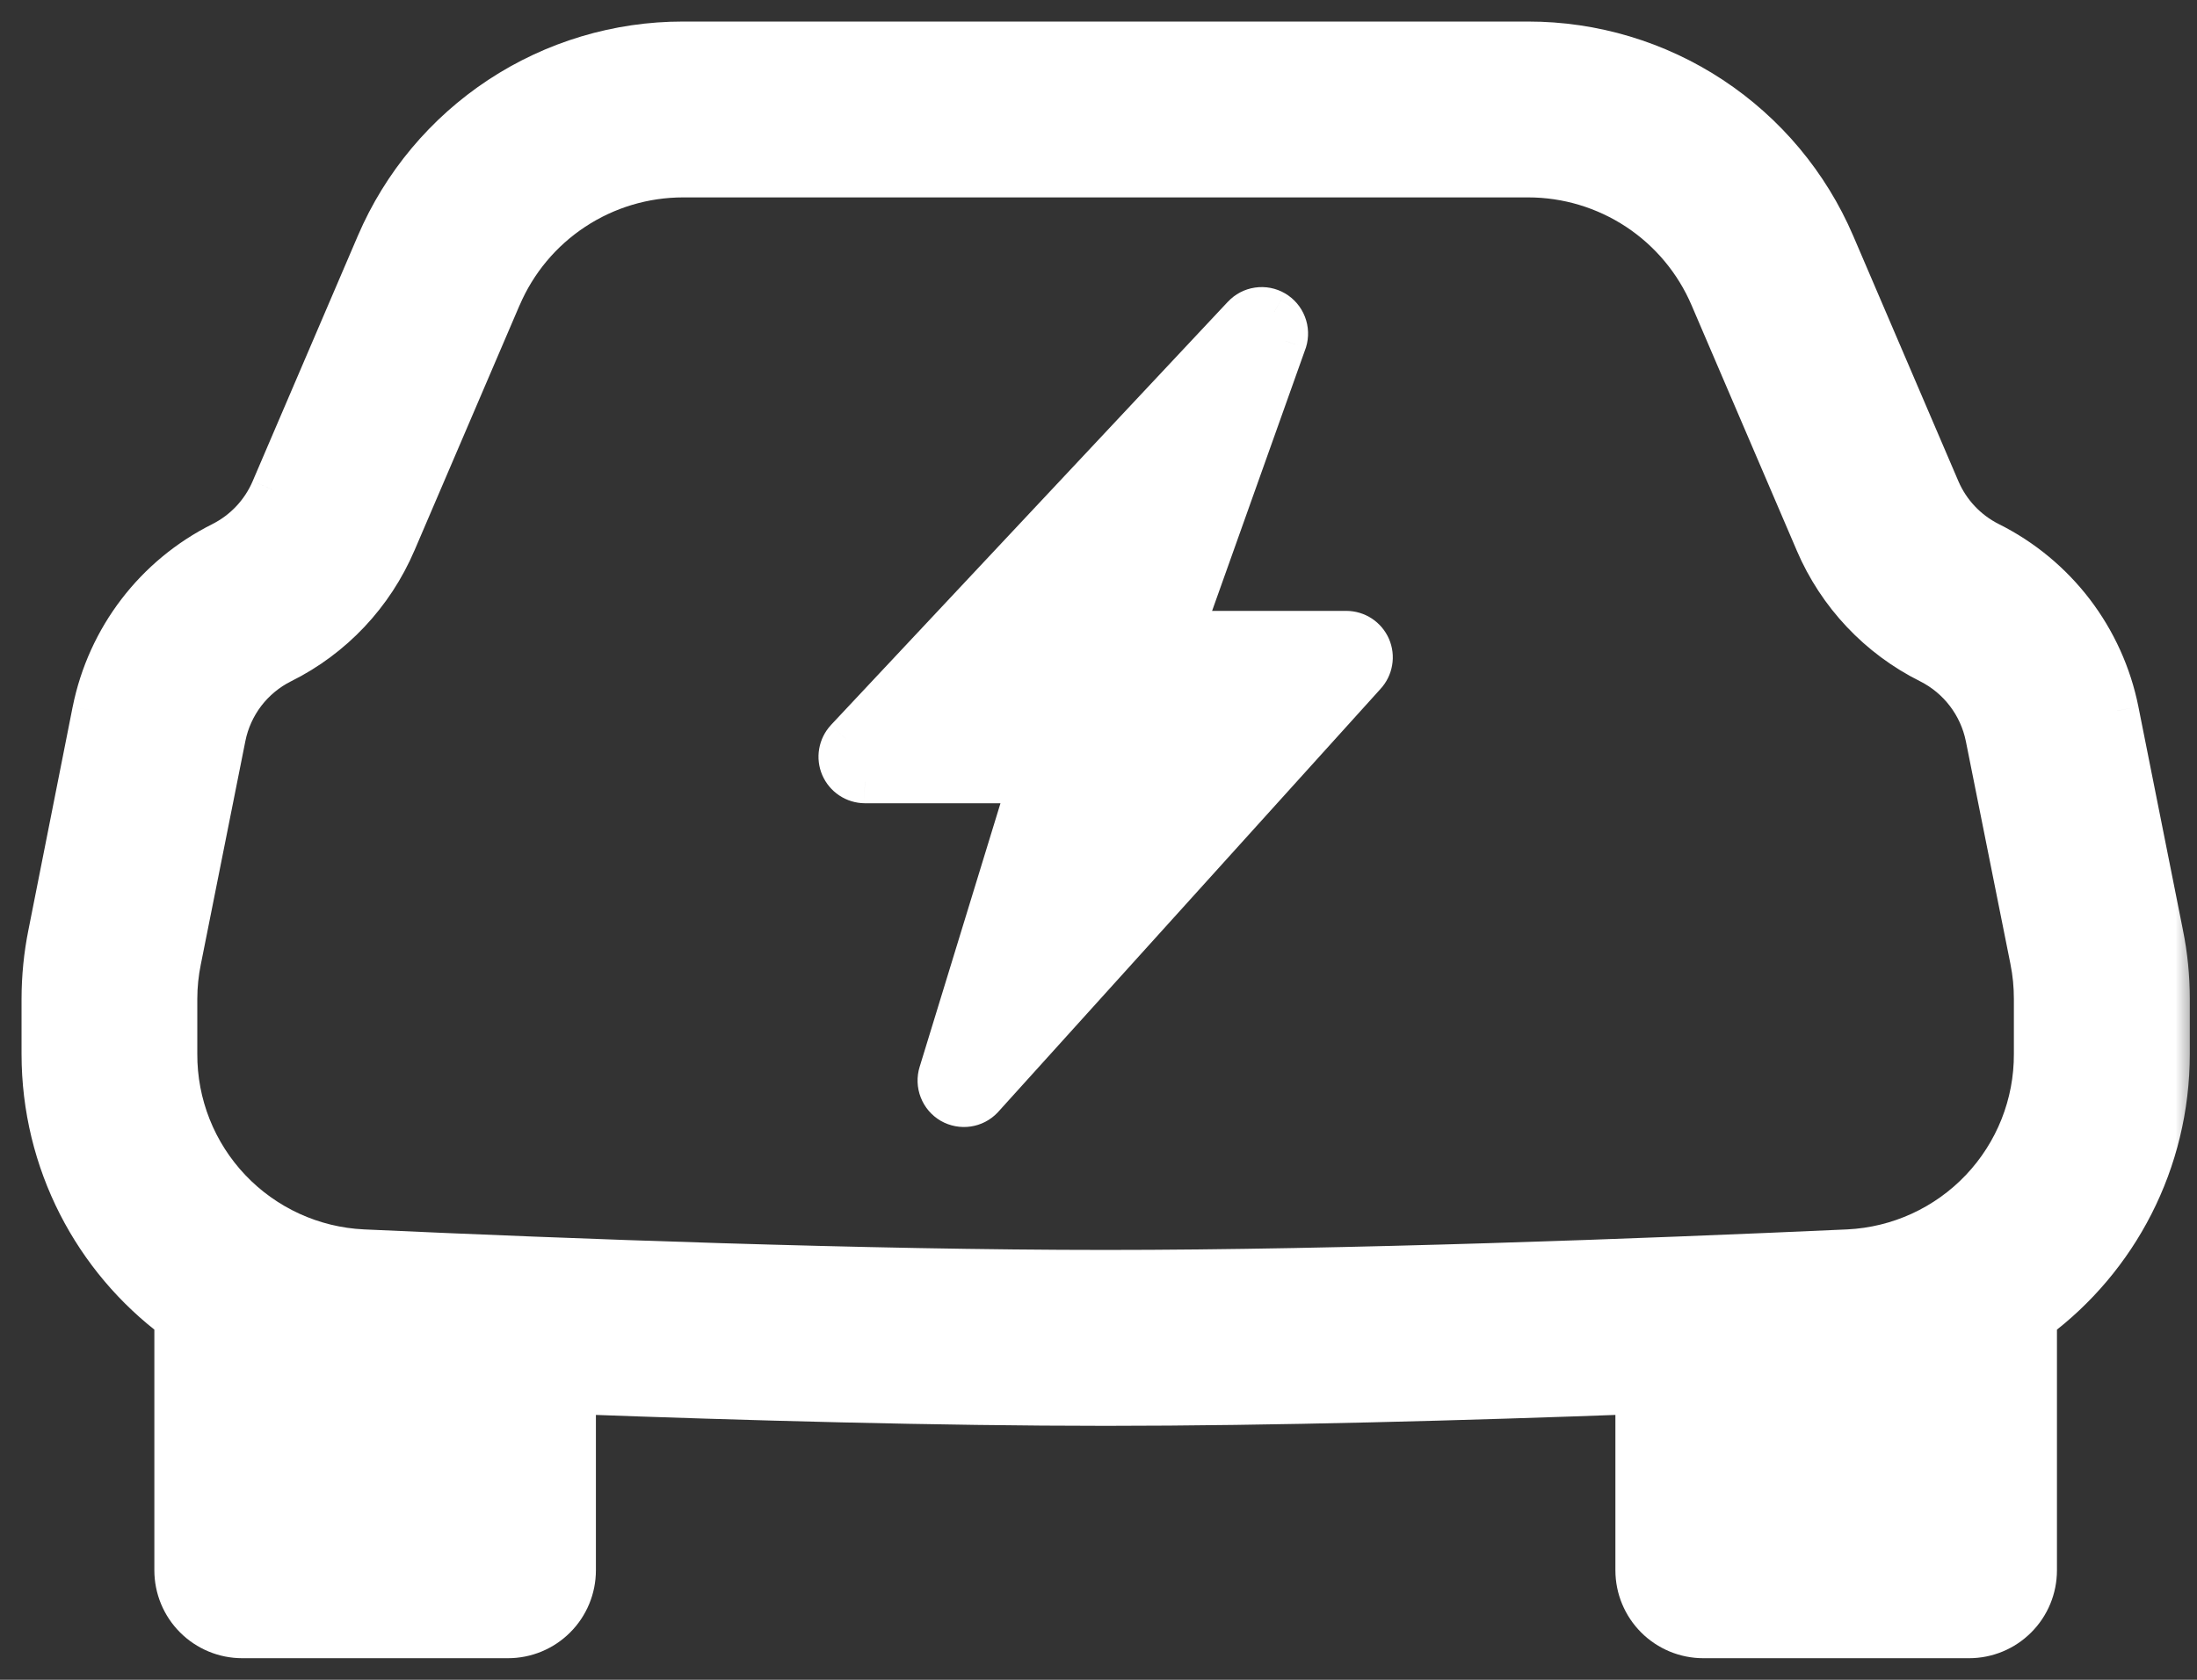 <?xml version="1.0" encoding="UTF-8"?>
<svg xmlns="http://www.w3.org/2000/svg" width="51" height="39" viewBox="0 0 51 39" fill="none">
  <rect x="0" y="0" width="51" height="39" fill="#333333" stroke="none"/>
  <mask id="path-1-outside-1_2464_19839" maskUnits="userSpaceOnUse" x="0" y="0" width="51" height="39" fill="black">
    <rect fill="white" width="51" height="39"></rect>
    <path fill-rule="evenodd" clip-rule="evenodd" d="M11.61 2.272C12.87 1.441 14.346 0.999 15.855 1H15.858H35.471C36.98 0.999 38.456 1.441 39.716 2.272C40.977 3.102 41.965 4.284 42.56 5.671L45.002 11.369C45.234 11.91 45.65 12.352 46.176 12.615C46.935 12.994 47.597 13.541 48.112 14.215C48.627 14.889 48.982 15.671 49.149 16.503L50.182 21.683C50.283 22.179 50.333 22.685 50.333 23.194V24.467C50.333 26.977 49.13 29.224 47.249 30.624V36.458C47.249 36.867 47.087 37.259 46.798 37.548C46.509 37.837 46.117 37.999 45.708 37.999H39.541C39.132 37.999 38.74 37.837 38.451 37.548C38.162 37.259 37.999 36.867 37.999 36.458V32.332C34.016 32.48 29.536 32.604 25.666 32.604C21.797 32.604 17.317 32.48 13.333 32.332V36.458C13.333 36.867 13.171 37.259 12.882 37.548C12.592 37.837 12.2 37.999 11.791 37.999H5.625C5.216 37.999 4.824 37.837 4.535 37.548C4.246 37.259 4.083 36.867 4.083 36.458V30.624C2.202 29.224 1 26.977 1 24.467V23.194C1.001 22.686 1.051 22.18 1.151 21.683L2.178 16.506C2.517 14.819 3.612 13.386 5.153 12.615C5.679 12.351 6.094 11.91 6.325 11.369L8.767 5.671C9.361 4.284 10.35 3.102 11.61 2.272ZM13.309 4.847C12.553 5.346 11.96 6.056 11.603 6.889V6.886L9.161 12.584C8.643 13.796 7.712 14.785 6.531 15.371C6.193 15.541 5.898 15.785 5.668 16.086C5.438 16.387 5.28 16.736 5.206 17.107L4.173 22.287C4.111 22.586 4.08 22.888 4.08 23.194V24.467C4.075 25.643 4.524 26.775 5.333 27.627C6.143 28.48 7.25 28.987 8.425 29.043C13.219 29.262 20.098 29.52 25.666 29.52C31.235 29.52 38.114 29.258 42.908 29.043C44.082 28.985 45.188 28.478 45.996 27.625C46.805 26.773 47.254 25.642 47.249 24.467V23.194C47.249 22.888 47.222 22.586 47.16 22.287L46.124 17.11C45.973 16.358 45.483 15.717 44.798 15.371C43.618 14.784 42.686 13.796 42.168 12.584L39.726 6.889C39.37 6.057 38.777 5.347 38.021 4.848C37.266 4.349 36.38 4.083 35.474 4.083H15.858C14.952 4.083 14.066 4.348 13.309 4.847ZM29.826 7.534C29.873 7.656 29.878 7.79 29.839 7.915L27.428 14.683H31.255C31.367 14.684 31.477 14.717 31.571 14.779C31.665 14.841 31.739 14.929 31.784 15.032C31.829 15.136 31.843 15.25 31.824 15.361C31.805 15.472 31.754 15.575 31.677 15.658L22.797 25.484C22.612 25.681 22.319 25.721 22.088 25.589C21.975 25.523 21.887 25.421 21.84 25.299C21.792 25.176 21.787 25.042 21.826 24.917L23.901 18.149H20.075C19.962 18.148 19.852 18.114 19.759 18.052C19.665 17.99 19.592 17.902 19.547 17.798C19.503 17.695 19.489 17.581 19.509 17.47C19.528 17.36 19.579 17.257 19.655 17.174L28.868 7.348C28.957 7.253 29.075 7.19 29.204 7.171C29.333 7.152 29.465 7.178 29.577 7.243C29.69 7.309 29.778 7.412 29.826 7.534Z"></path>
  </mask>
  <path fill-rule="evenodd" clip-rule="evenodd" d="M11.61 2.272C12.87 1.441 14.346 0.999 15.855 1H15.858H35.471C36.98 0.999 38.456 1.441 39.716 2.272C40.977 3.102 41.965 4.284 42.56 5.671L45.002 11.369C45.234 11.91 45.65 12.352 46.176 12.615C46.935 12.994 47.597 13.541 48.112 14.215C48.627 14.889 48.982 15.671 49.149 16.503L50.182 21.683C50.283 22.179 50.333 22.685 50.333 23.194V24.467C50.333 26.977 49.13 29.224 47.249 30.624V36.458C47.249 36.867 47.087 37.259 46.798 37.548C46.509 37.837 46.117 37.999 45.708 37.999H39.541C39.132 37.999 38.74 37.837 38.451 37.548C38.162 37.259 37.999 36.867 37.999 36.458V32.332C34.016 32.48 29.536 32.604 25.666 32.604C21.797 32.604 17.317 32.48 13.333 32.332V36.458C13.333 36.867 13.171 37.259 12.882 37.548C12.592 37.837 12.2 37.999 11.791 37.999H5.625C5.216 37.999 4.824 37.837 4.535 37.548C4.246 37.259 4.083 36.867 4.083 36.458V30.624C2.202 29.224 1 26.977 1 24.467V23.194C1.001 22.686 1.051 22.18 1.151 21.683L2.178 16.506C2.517 14.819 3.612 13.386 5.153 12.615C5.679 12.351 6.094 11.91 6.325 11.369L8.767 5.671C9.361 4.284 10.35 3.102 11.61 2.272ZM13.309 4.847C12.553 5.346 11.96 6.056 11.603 6.889V6.886L9.161 12.584C8.643 13.796 7.712 14.785 6.531 15.371C6.193 15.541 5.898 15.785 5.668 16.086C5.438 16.387 5.28 16.736 5.206 17.107L4.173 22.287C4.111 22.586 4.08 22.888 4.08 23.194V24.467C4.075 25.643 4.524 26.775 5.333 27.627C6.143 28.48 7.25 28.987 8.425 29.043C13.219 29.262 20.098 29.52 25.666 29.52C31.235 29.52 38.114 29.258 42.908 29.043C44.082 28.985 45.188 28.478 45.996 27.625C46.805 26.773 47.254 25.642 47.249 24.467V23.194C47.249 22.888 47.222 22.586 47.16 22.287L46.124 17.11C45.973 16.358 45.483 15.717 44.798 15.371C43.618 14.784 42.686 13.796 42.168 12.584L39.726 6.889C39.37 6.057 38.777 5.347 38.021 4.848C37.266 4.349 36.38 4.083 35.474 4.083H15.858C14.952 4.083 14.066 4.348 13.309 4.847ZM29.826 7.534C29.873 7.656 29.878 7.79 29.839 7.915L27.428 14.683H31.255C31.367 14.684 31.477 14.717 31.571 14.779C31.665 14.841 31.739 14.929 31.784 15.032C31.829 15.136 31.843 15.25 31.824 15.361C31.805 15.472 31.754 15.575 31.677 15.658L22.797 25.484C22.612 25.681 22.319 25.721 22.088 25.589C21.975 25.523 21.887 25.421 21.84 25.299C21.792 25.176 21.787 25.042 21.826 24.917L23.901 18.149H20.075C19.962 18.148 19.852 18.114 19.759 18.052C19.665 17.99 19.592 17.902 19.547 17.798C19.503 17.695 19.489 17.581 19.509 17.47C19.528 17.36 19.579 17.257 19.655 17.174L28.868 7.348C28.957 7.253 29.075 7.19 29.204 7.171C29.333 7.152 29.465 7.178 29.577 7.243C29.69 7.309 29.778 7.412 29.826 7.534Z" fill="white"></path>
  <path d="M15.855 1L15.855 1.5H15.855V1ZM11.61 2.272L11.335 1.854L11.335 1.854L11.61 2.272ZM35.471 1L35.471 1.5L35.471 1.5L35.471 1ZM42.56 5.671L43.019 5.474L43.019 5.474L42.56 5.671ZM45.002 11.369L45.461 11.172L45.461 11.172L45.002 11.369ZM46.176 12.615L45.953 13.062L45.953 13.062L46.176 12.615ZM49.149 16.503L49.639 16.405L49.639 16.404L49.149 16.503ZM50.182 21.683L49.691 21.78L49.692 21.783L50.182 21.683ZM47.249 30.624L46.951 30.223L46.749 30.373V30.624H47.249ZM46.798 37.548L47.151 37.901L47.151 37.901L46.798 37.548ZM38.451 37.548L38.097 37.901L38.097 37.901L38.451 37.548ZM37.999 32.332H38.499V31.814L37.981 31.833L37.999 32.332ZM13.333 32.332L13.352 31.833L12.833 31.814V32.332H13.333ZM12.882 37.548L13.235 37.901L13.235 37.901L12.882 37.548ZM4.535 37.548L4.181 37.901L4.181 37.901L4.535 37.548ZM4.083 30.624H4.583V30.373L4.382 30.223L4.083 30.624ZM1 23.194L0.5 23.193V23.194H1ZM1.151 21.683L1.641 21.781L1.642 21.78L1.151 21.683ZM2.178 16.506L1.688 16.407L1.687 16.409L2.178 16.506ZM5.153 12.615L5.377 13.062L5.378 13.062L5.153 12.615ZM6.325 11.369L5.865 11.172L5.865 11.173L6.325 11.369ZM8.767 5.671L8.307 5.474L8.307 5.474L8.767 5.671ZM11.603 6.889H11.103L12.063 7.086L11.603 6.889ZM11.603 6.886H12.103L11.144 6.689L11.603 6.886ZM9.161 12.584L8.702 12.387L8.702 12.387L9.161 12.584ZM6.531 15.371L6.309 14.923L6.308 14.924L6.531 15.371ZM5.668 16.086L5.271 15.782L5.271 15.782L5.668 16.086ZM5.206 17.107L4.715 17.009L4.715 17.009L5.206 17.107ZM4.173 22.287L4.662 22.388L4.663 22.385L4.173 22.287ZM4.08 24.467L4.58 24.469V24.467H4.08ZM5.333 27.627L5.696 27.283L5.696 27.283L5.333 27.627ZM8.425 29.043L8.401 29.542L8.402 29.542L8.425 29.043ZM42.908 29.043L42.931 29.542L42.932 29.542L42.908 29.043ZM45.996 27.625L46.359 27.97L46.359 27.97L45.996 27.625ZM47.249 24.467L46.749 24.467L46.749 24.469L47.249 24.467ZM47.16 22.287L46.67 22.385L46.67 22.388L47.16 22.287ZM46.124 17.11L46.614 17.012L46.614 17.012L46.124 17.11ZM44.798 15.371L45.023 14.925L45.021 14.924L44.798 15.371ZM42.168 12.584L42.628 12.387L42.628 12.387L42.168 12.584ZM39.726 6.889L39.267 7.086L39.267 7.086L39.726 6.889ZM35.474 4.083L35.474 3.583H35.474V4.083ZM15.858 4.083L15.858 4.583H15.858V4.083ZM29.839 7.915L30.31 8.083L30.314 8.073L30.317 8.063L29.839 7.915ZM29.826 7.534L30.291 7.352L30.291 7.352L29.826 7.534ZM27.428 14.683L26.957 14.515L26.719 15.183H27.428V14.683ZM31.255 14.683L31.256 14.183H31.255V14.683ZM31.571 14.779L31.846 14.361L31.846 14.361L31.571 14.779ZM31.784 15.032L32.243 14.833L32.243 14.833L31.784 15.032ZM31.824 15.361L32.316 15.445L32.316 15.445L31.824 15.361ZM31.677 15.658L31.311 15.317L31.306 15.322L31.677 15.658ZM22.797 25.484L23.162 25.826L23.168 25.819L22.797 25.484ZM22.088 25.589L21.836 26.021L21.839 26.023L22.088 25.589ZM21.826 24.917L22.303 25.064L22.304 25.063L21.826 24.917ZM23.901 18.149L24.379 18.295L24.577 17.649H23.901V18.149ZM20.075 18.149L20.07 18.649H20.075V18.149ZM19.759 18.052L19.482 18.468L19.482 18.468L19.759 18.052ZM19.547 17.798L19.088 17.996L19.088 17.996L19.547 17.798ZM19.509 17.47L19.016 17.385L19.016 17.385L19.509 17.47ZM19.655 17.174L19.29 16.832L19.289 16.834L19.655 17.174ZM28.868 7.348L29.233 7.69L29.234 7.689L28.868 7.348ZM29.204 7.171L29.131 6.677L29.131 6.677L29.204 7.171ZM29.577 7.243L29.325 7.675L29.326 7.675L29.577 7.243ZM15.855 0.5C14.249 0.499 12.677 0.97 11.335 1.854L11.885 2.689C13.063 1.913 14.444 1.499 15.855 1.5L15.855 0.5ZM15.858 0.5H15.855V1.5H15.858V0.5ZM35.471 0.5H15.858V1.5H35.471V0.5ZM39.992 1.854C38.65 0.97 37.078 0.499 35.471 0.5L35.471 1.5C36.883 1.499 38.263 1.913 39.441 2.689L39.992 1.854ZM43.019 5.474C42.386 3.997 41.333 2.739 39.992 1.854L39.441 2.689C40.62 3.466 41.544 4.571 42.1 5.868L43.019 5.474ZM45.461 11.172L43.019 5.474L42.1 5.868L44.542 11.566L45.461 11.172ZM46.4 12.168C45.979 11.957 45.647 11.604 45.461 11.172L44.542 11.566C44.821 12.216 45.321 12.746 45.953 13.062L46.4 12.168ZM48.51 13.911C47.948 13.177 47.227 12.581 46.4 12.168L45.953 13.062C46.644 13.407 47.246 13.905 47.715 14.519L48.51 13.911ZM49.639 16.404C49.457 15.498 49.071 14.646 48.51 13.911L47.715 14.519C48.184 15.132 48.507 15.844 48.658 16.601L49.639 16.404ZM50.672 21.585L49.639 16.405L48.658 16.601L49.691 21.78L50.672 21.585ZM50.833 23.194C50.833 22.652 50.78 22.113 50.671 21.582L49.692 21.783C49.786 22.245 49.833 22.717 49.833 23.194H50.833ZM50.833 24.467V23.194H49.833V24.467H50.833ZM47.548 31.025C49.552 29.534 50.833 27.139 50.833 24.467H49.833C49.833 26.814 48.709 28.915 46.951 30.223L47.548 31.025ZM47.749 36.458V30.624H46.749V36.458H47.749ZM47.151 37.901C47.534 37.519 47.749 36.999 47.749 36.458H46.749C46.749 36.734 46.64 36.999 46.444 37.194L47.151 37.901ZM45.708 38.499C46.249 38.499 46.769 38.284 47.151 37.901L46.444 37.194C46.249 37.39 45.984 37.499 45.708 37.499V38.499ZM39.541 38.499H45.708V37.499H39.541V38.499ZM38.097 37.901C38.48 38.284 39 38.499 39.541 38.499V37.499C39.265 37.499 39 37.39 38.805 37.194L38.097 37.901ZM37.499 36.458C37.499 36.999 37.715 37.519 38.097 37.901L38.805 37.194C38.609 36.999 38.499 36.734 38.499 36.458H37.499ZM37.499 32.332V36.458H38.499V32.332H37.499ZM25.666 33.104C29.545 33.104 34.032 32.98 38.018 32.832L37.981 31.833C34 31.981 29.527 32.104 25.666 32.104V33.104ZM13.315 32.832C17.301 32.98 21.788 33.104 25.666 33.104V32.104C21.806 32.104 17.333 31.981 13.352 31.833L13.315 32.832ZM13.833 36.458V32.332H12.833V36.458H13.833ZM13.235 37.901C13.618 37.519 13.833 36.999 13.833 36.458H12.833C12.833 36.734 12.723 36.999 12.528 37.194L13.235 37.901ZM11.791 38.499C12.333 38.499 12.852 38.284 13.235 37.901L12.528 37.194C12.333 37.39 12.068 37.499 11.791 37.499V38.499ZM5.625 38.499H11.791V37.499H5.625V38.499ZM4.181 37.901C4.564 38.284 5.083 38.499 5.625 38.499V37.499C5.349 37.499 5.084 37.39 4.888 37.194L4.181 37.901ZM3.583 36.458C3.583 36.999 3.798 37.519 4.181 37.901L4.888 37.194C4.693 36.999 4.583 36.734 4.583 36.458H3.583ZM3.583 30.624V36.458H4.583V30.624H3.583ZM0.5 24.467C0.5 27.139 1.781 29.534 3.785 31.025L4.382 30.223C2.624 28.915 1.5 26.814 1.5 24.467H0.5ZM0.5 23.194V24.467H1.5V23.194H0.5ZM0.661 21.584C0.554 22.114 0.501 22.653 0.5 23.193L1.5 23.194C1.5 22.72 1.548 22.246 1.641 21.781L0.661 21.584ZM1.687 16.409L0.661 21.585L1.642 21.78L2.668 16.603L1.687 16.409ZM4.93 12.168C3.25 13.007 2.057 14.57 1.688 16.407L2.668 16.605C2.977 15.069 3.973 13.764 5.377 13.062L4.93 12.168ZM5.865 11.173C5.68 11.604 5.349 11.957 4.929 12.168L5.378 13.062C6.009 12.745 6.507 12.215 6.785 11.566L5.865 11.173ZM8.307 5.474L5.865 11.172L6.784 11.566L9.226 5.868L8.307 5.474ZM11.335 1.854C9.993 2.739 8.94 3.997 8.307 5.474L9.226 5.868C9.782 4.571 10.707 3.466 11.885 2.689L11.335 1.854ZM12.063 7.086C12.381 6.343 12.91 5.709 13.585 5.265L13.034 4.43C12.196 4.983 11.539 5.769 11.144 6.692L12.063 7.086ZM11.103 6.886V6.889H12.103V6.886H11.103ZM9.621 12.781L12.063 7.083L11.144 6.689L8.702 12.387L9.621 12.781ZM6.754 15.819C8.042 15.18 9.057 14.101 9.621 12.78L8.702 12.387C8.23 13.491 7.383 14.391 6.309 14.923L6.754 15.819ZM6.065 16.389C6.249 16.149 6.485 15.954 6.755 15.818L6.308 14.924C5.901 15.128 5.546 15.421 5.271 15.782L6.065 16.389ZM5.696 17.205C5.755 16.909 5.882 16.63 6.065 16.389L5.271 15.782C4.995 16.144 4.805 16.563 4.715 17.009L5.696 17.205ZM4.663 22.385L5.696 17.205L4.715 17.009L3.682 22.189L4.663 22.385ZM4.58 23.194C4.58 22.922 4.608 22.654 4.662 22.388L3.683 22.186C3.615 22.518 3.58 22.854 3.58 23.194H4.58ZM4.58 24.467V23.194H3.58V24.467H4.58ZM5.696 27.283C4.975 26.524 4.575 25.516 4.58 24.469L3.58 24.465C3.574 25.769 4.072 27.026 4.971 27.972L5.696 27.283ZM8.448 28.543C7.403 28.494 6.417 28.042 5.696 27.283L4.971 27.972C5.869 28.918 7.098 29.48 8.401 29.542L8.448 28.543ZM25.666 29.02C20.11 29.02 13.24 28.762 8.447 28.543L8.402 29.542C13.198 29.761 20.086 30.02 25.666 30.02V29.02ZM42.886 28.543C38.092 28.759 31.223 29.02 25.666 29.02V30.02C31.247 30.02 38.135 29.758 42.931 29.542L42.886 28.543ZM45.634 27.281C44.914 28.04 43.929 28.492 42.884 28.543L42.932 29.542C44.234 29.479 45.462 28.915 46.359 27.97L45.634 27.281ZM46.749 24.469C46.754 25.515 46.354 26.522 45.634 27.281L46.359 27.97C47.257 27.024 47.755 25.769 47.749 24.465L46.749 24.469ZM46.749 23.194V24.467H47.749V23.194H46.749ZM46.67 22.388C46.724 22.651 46.749 22.919 46.749 23.194H47.749C47.749 22.858 47.719 22.522 47.65 22.186L46.67 22.388ZM45.634 17.208L46.67 22.385L47.65 22.189L46.614 17.012L45.634 17.208ZM44.573 15.818C45.121 16.094 45.513 16.608 45.634 17.209L46.614 17.012C46.433 16.108 45.844 15.339 45.023 14.925L44.573 15.818ZM41.708 12.78C42.273 14.101 43.289 15.179 44.575 15.819L45.021 14.924C43.947 14.389 43.099 13.49 42.628 12.387L41.708 12.78ZM39.267 7.086L41.709 12.781L42.628 12.387L40.186 6.692L39.267 7.086ZM37.746 5.265C38.42 5.71 38.949 6.343 39.267 7.086L40.186 6.692C39.791 5.77 39.134 4.983 38.297 4.431L37.746 5.265ZM35.474 4.583C36.282 4.583 37.072 4.821 37.746 5.265L38.297 4.431C37.459 3.878 36.478 3.583 35.474 3.583L35.474 4.583ZM15.858 4.583H35.474V3.583H15.858V4.583ZM13.585 5.265C14.259 4.82 15.05 4.583 15.858 4.583L15.859 3.583C14.855 3.583 13.873 3.877 13.034 4.43L13.585 5.265ZM30.317 8.063C30.389 7.83 30.38 7.579 30.291 7.352L29.36 7.715C29.366 7.732 29.367 7.75 29.362 7.768L30.317 8.063ZM27.899 14.851L30.31 8.083L29.368 7.748L26.957 14.515L27.899 14.851ZM31.255 14.183H27.428V15.183H31.255V14.183ZM31.846 14.361C31.671 14.246 31.466 14.184 31.256 14.183L31.253 15.183C31.268 15.183 31.283 15.188 31.296 15.196L31.846 14.361ZM32.243 14.833C32.159 14.641 32.022 14.477 31.846 14.361L31.296 15.196C31.309 15.205 31.319 15.217 31.325 15.231L32.243 14.833ZM32.316 15.445C32.352 15.239 32.326 15.026 32.243 14.833L31.325 15.231C31.332 15.245 31.334 15.261 31.331 15.276L32.316 15.445ZM32.043 15.998C32.186 15.844 32.281 15.652 32.316 15.445L31.331 15.276C31.328 15.292 31.321 15.306 31.311 15.317L32.043 15.998ZM23.168 25.819L32.048 15.993L31.306 15.322L22.426 25.149L23.168 25.819ZM21.839 26.023C22.268 26.268 22.815 26.195 23.162 25.826L22.432 25.142C22.409 25.167 22.37 25.174 22.337 25.155L21.839 26.023ZM21.374 25.48C21.462 25.707 21.625 25.898 21.836 26.021L22.34 25.157C22.324 25.148 22.312 25.134 22.305 25.117L21.374 25.48ZM21.348 24.769C21.276 25.002 21.285 25.253 21.374 25.48L22.305 25.117C22.299 25.1 22.298 25.082 22.303 25.064L21.348 24.769ZM23.423 18.002L21.348 24.77L22.304 25.063L24.379 18.295L23.423 18.002ZM20.075 18.649H23.901V17.649H20.075V18.649ZM19.482 18.468C19.656 18.584 19.861 18.647 20.07 18.649L20.079 17.649C20.064 17.649 20.048 17.644 20.036 17.636L19.482 18.468ZM19.088 17.996C19.171 18.188 19.308 18.352 19.482 18.468L20.036 17.636C20.023 17.627 20.013 17.615 20.006 17.601L19.088 17.996ZM19.016 17.385C18.98 17.591 19.005 17.804 19.088 17.996L20.006 17.601C20 17.587 19.998 17.571 20.001 17.556L19.016 17.385ZM19.289 16.834C19.146 16.987 19.052 17.179 19.016 17.385L20.001 17.556C20.004 17.54 20.011 17.526 20.021 17.515L19.289 16.834ZM28.503 7.006L19.29 16.832L20.02 17.517L29.233 7.69L28.503 7.006ZM29.131 6.677C28.89 6.712 28.668 6.829 28.502 7.008L29.234 7.689C29.246 7.676 29.261 7.668 29.277 7.666L29.131 6.677ZM29.829 6.811C29.619 6.688 29.372 6.641 29.131 6.677L29.277 7.666C29.294 7.663 29.311 7.667 29.325 7.675L29.829 6.811ZM30.291 7.352C30.203 7.125 30.04 6.934 29.829 6.811L29.326 7.675C29.341 7.684 29.353 7.698 29.36 7.715L30.291 7.352Z" fill="white" mask="url(#path-1-outside-1_2464_19839)"></path>
</svg>
